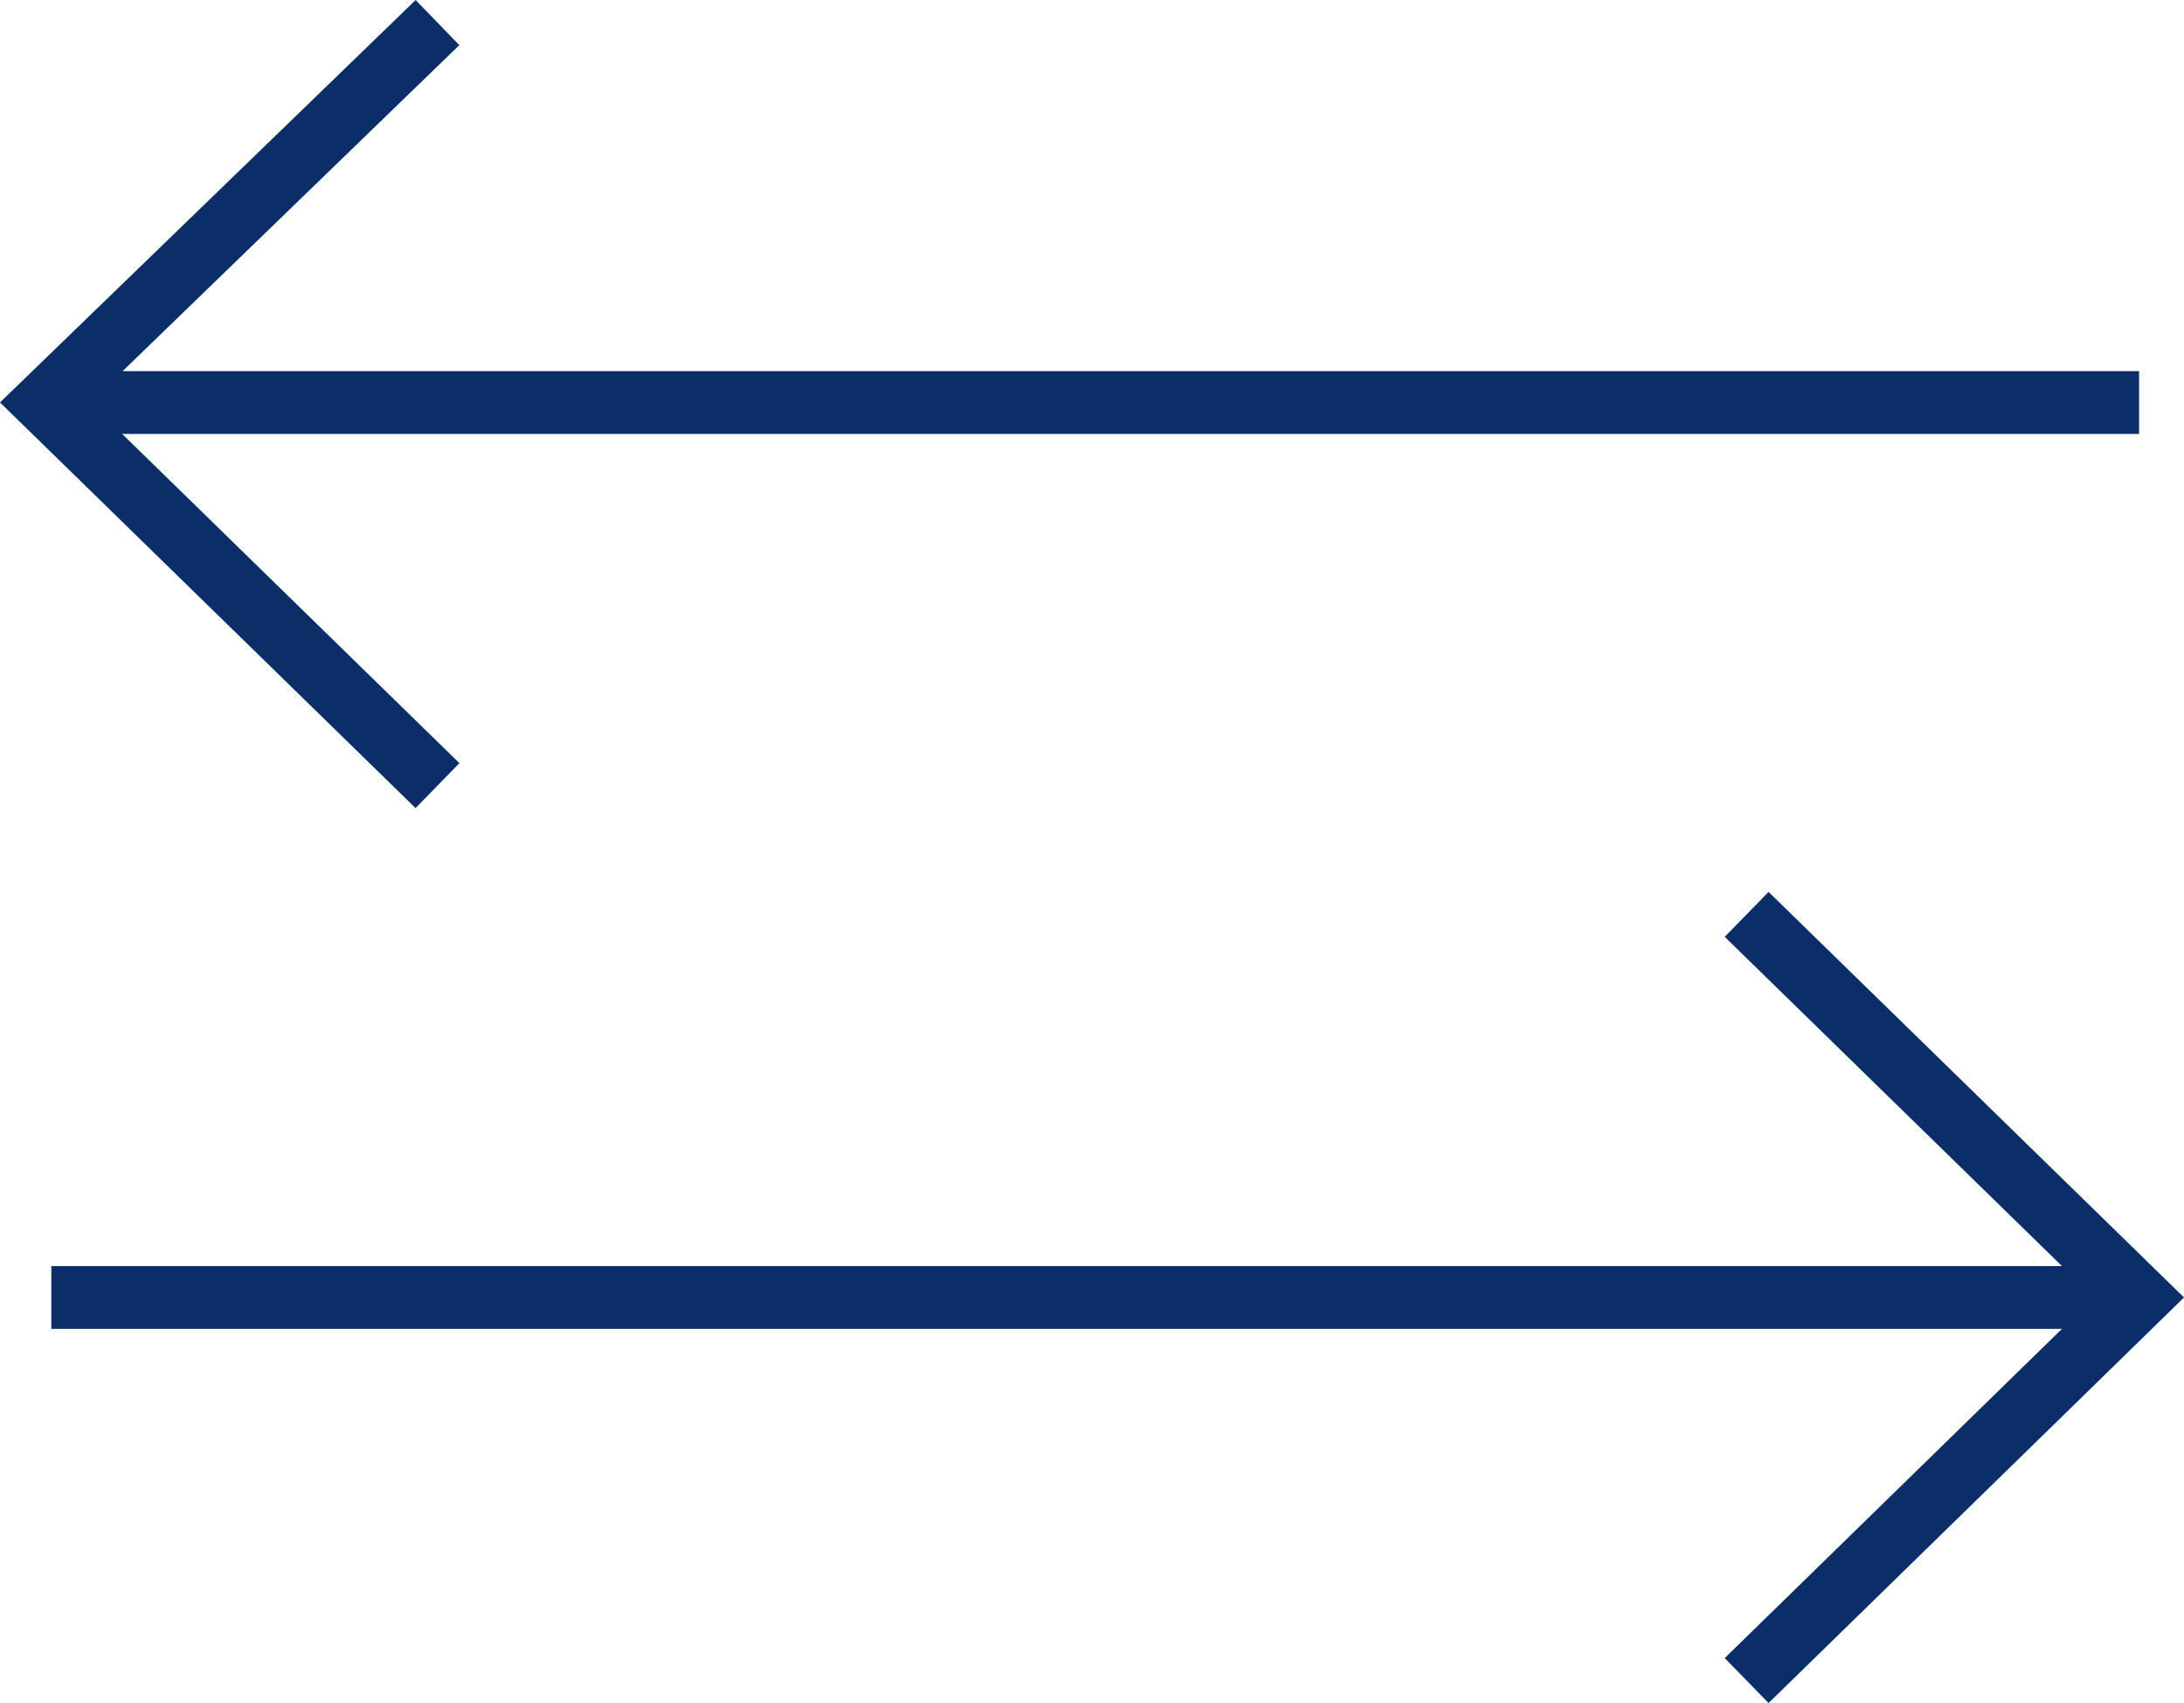 <svg xmlns="http://www.w3.org/2000/svg" width="69.566" height="54.234" viewBox="0 0 69.566 54.234"><defs><style>.a{fill:none;stroke:#0a2e68;stroke-miterlimit:10;stroke-width:2px;}</style></defs><g transform="translate(0.035 0.019)"><path class="a" d="M13.9.7,1.4,12.8,13.9,25"/><path class="a" d="M1.6,12.8H68.1"/><path class="a" d="M55.6,53.5,68.1,41.3,55.6,29.1"/><path class="a" d="M68.1,41.3H1.6"/></g></svg>